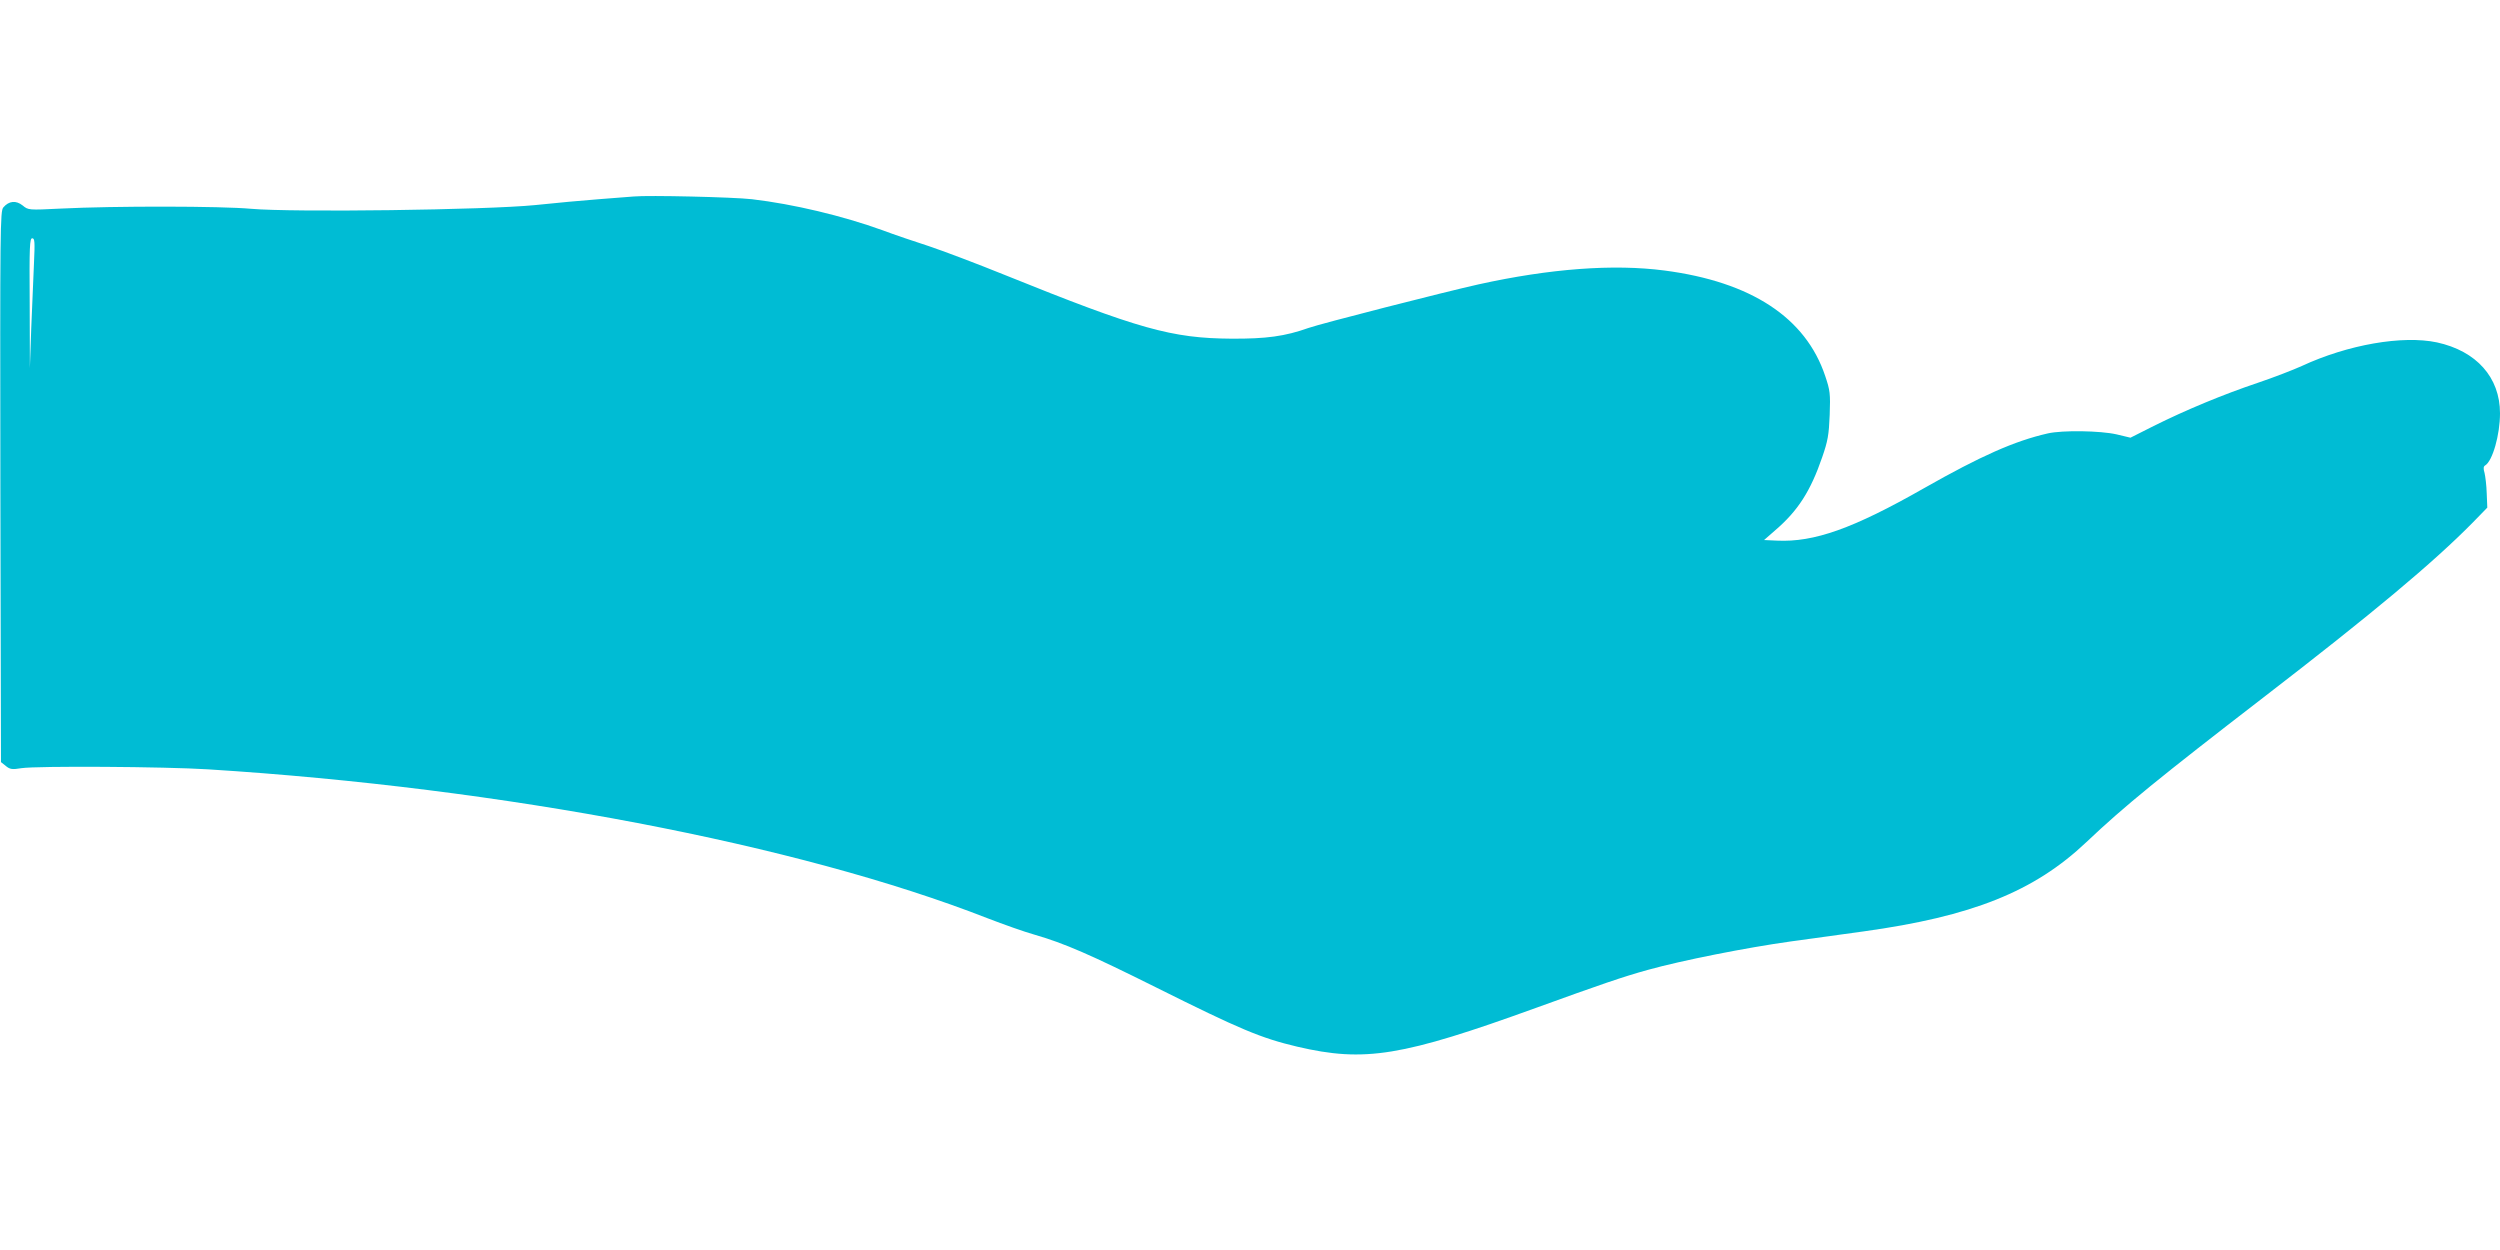 <?xml version="1.0" standalone="no"?>
<!DOCTYPE svg PUBLIC "-//W3C//DTD SVG 20010904//EN"
 "http://www.w3.org/TR/2001/REC-SVG-20010904/DTD/svg10.dtd">
<svg version="1.0" xmlns="http://www.w3.org/2000/svg"
 width="1280pt" height="640pt" viewBox="0 0 1280 640"
 preserveAspectRatio="xMidYMid meet">
<g transform="translate(0,640) scale(0.1,-0.1)"
fill="#00bcd4" stroke="none">
<path d="M3245 5394 c-22 -2 -103 -8 -180 -14 -77 -6 -223 -19 -325 -30 -249
-25 -1241 -38 -1455 -19 -153 14 -697 15 -975 1 -164 -8 -165 -8 -194 16 -34
27 -70 24 -99 -10 -16 -19 -17 -97 -15 -1430 l3 -1410 25 -20 c21 -17 32 -19
80 -11 80 12 733 8 955 -6 1511 -95 3023 -384 3990 -762 83 -32 190 -70 240
-84 156 -45 290 -104 625 -271 431 -215 536 -259 722 -303 346 -81 536 -50
1226 200 323 117 441 158 572 194 169 47 500 113 730 145 124 17 290 40 370
51 557 77 875 204 1143 458 194 184 374 330 907 741 557 429 868 689 1070 894
l75 77 -3 73 c-1 40 -7 87 -11 104 -7 23 -6 34 3 39 38 23 76 157 76 267 0
184 -121 319 -323 363 -176 37 -455 -11 -692 -121 -44 -20 -145 -59 -225 -86
-173 -58 -369 -139 -533 -221 l-119 -60 -71 17 c-84 19 -276 22 -352 5 -171
-39 -342 -115 -633 -280 -365 -208 -564 -278 -754 -269 l-66 3 56 49 c117 100
182 201 242 376 28 81 34 113 38 215 4 110 2 126 -23 200 -100 299 -379 482
-823 540 -261 34 -585 10 -952 -71 -175 -39 -808 -201 -870 -223 -121 -43
-217 -56 -395 -55 -306 2 -474 49 -1160 326 -143 58 -318 124 -390 148 -71 23
-178 59 -236 81 -205 74 -456 134 -669 159 -96 11 -531 21 -605 14z m-3071
-341 c-3 -71 -9 -220 -14 -333 l-7 -205 -1 333 c-2 289 0 332 13 332 13 0 14
-18 9 -127z"/>
</g>
</svg>

